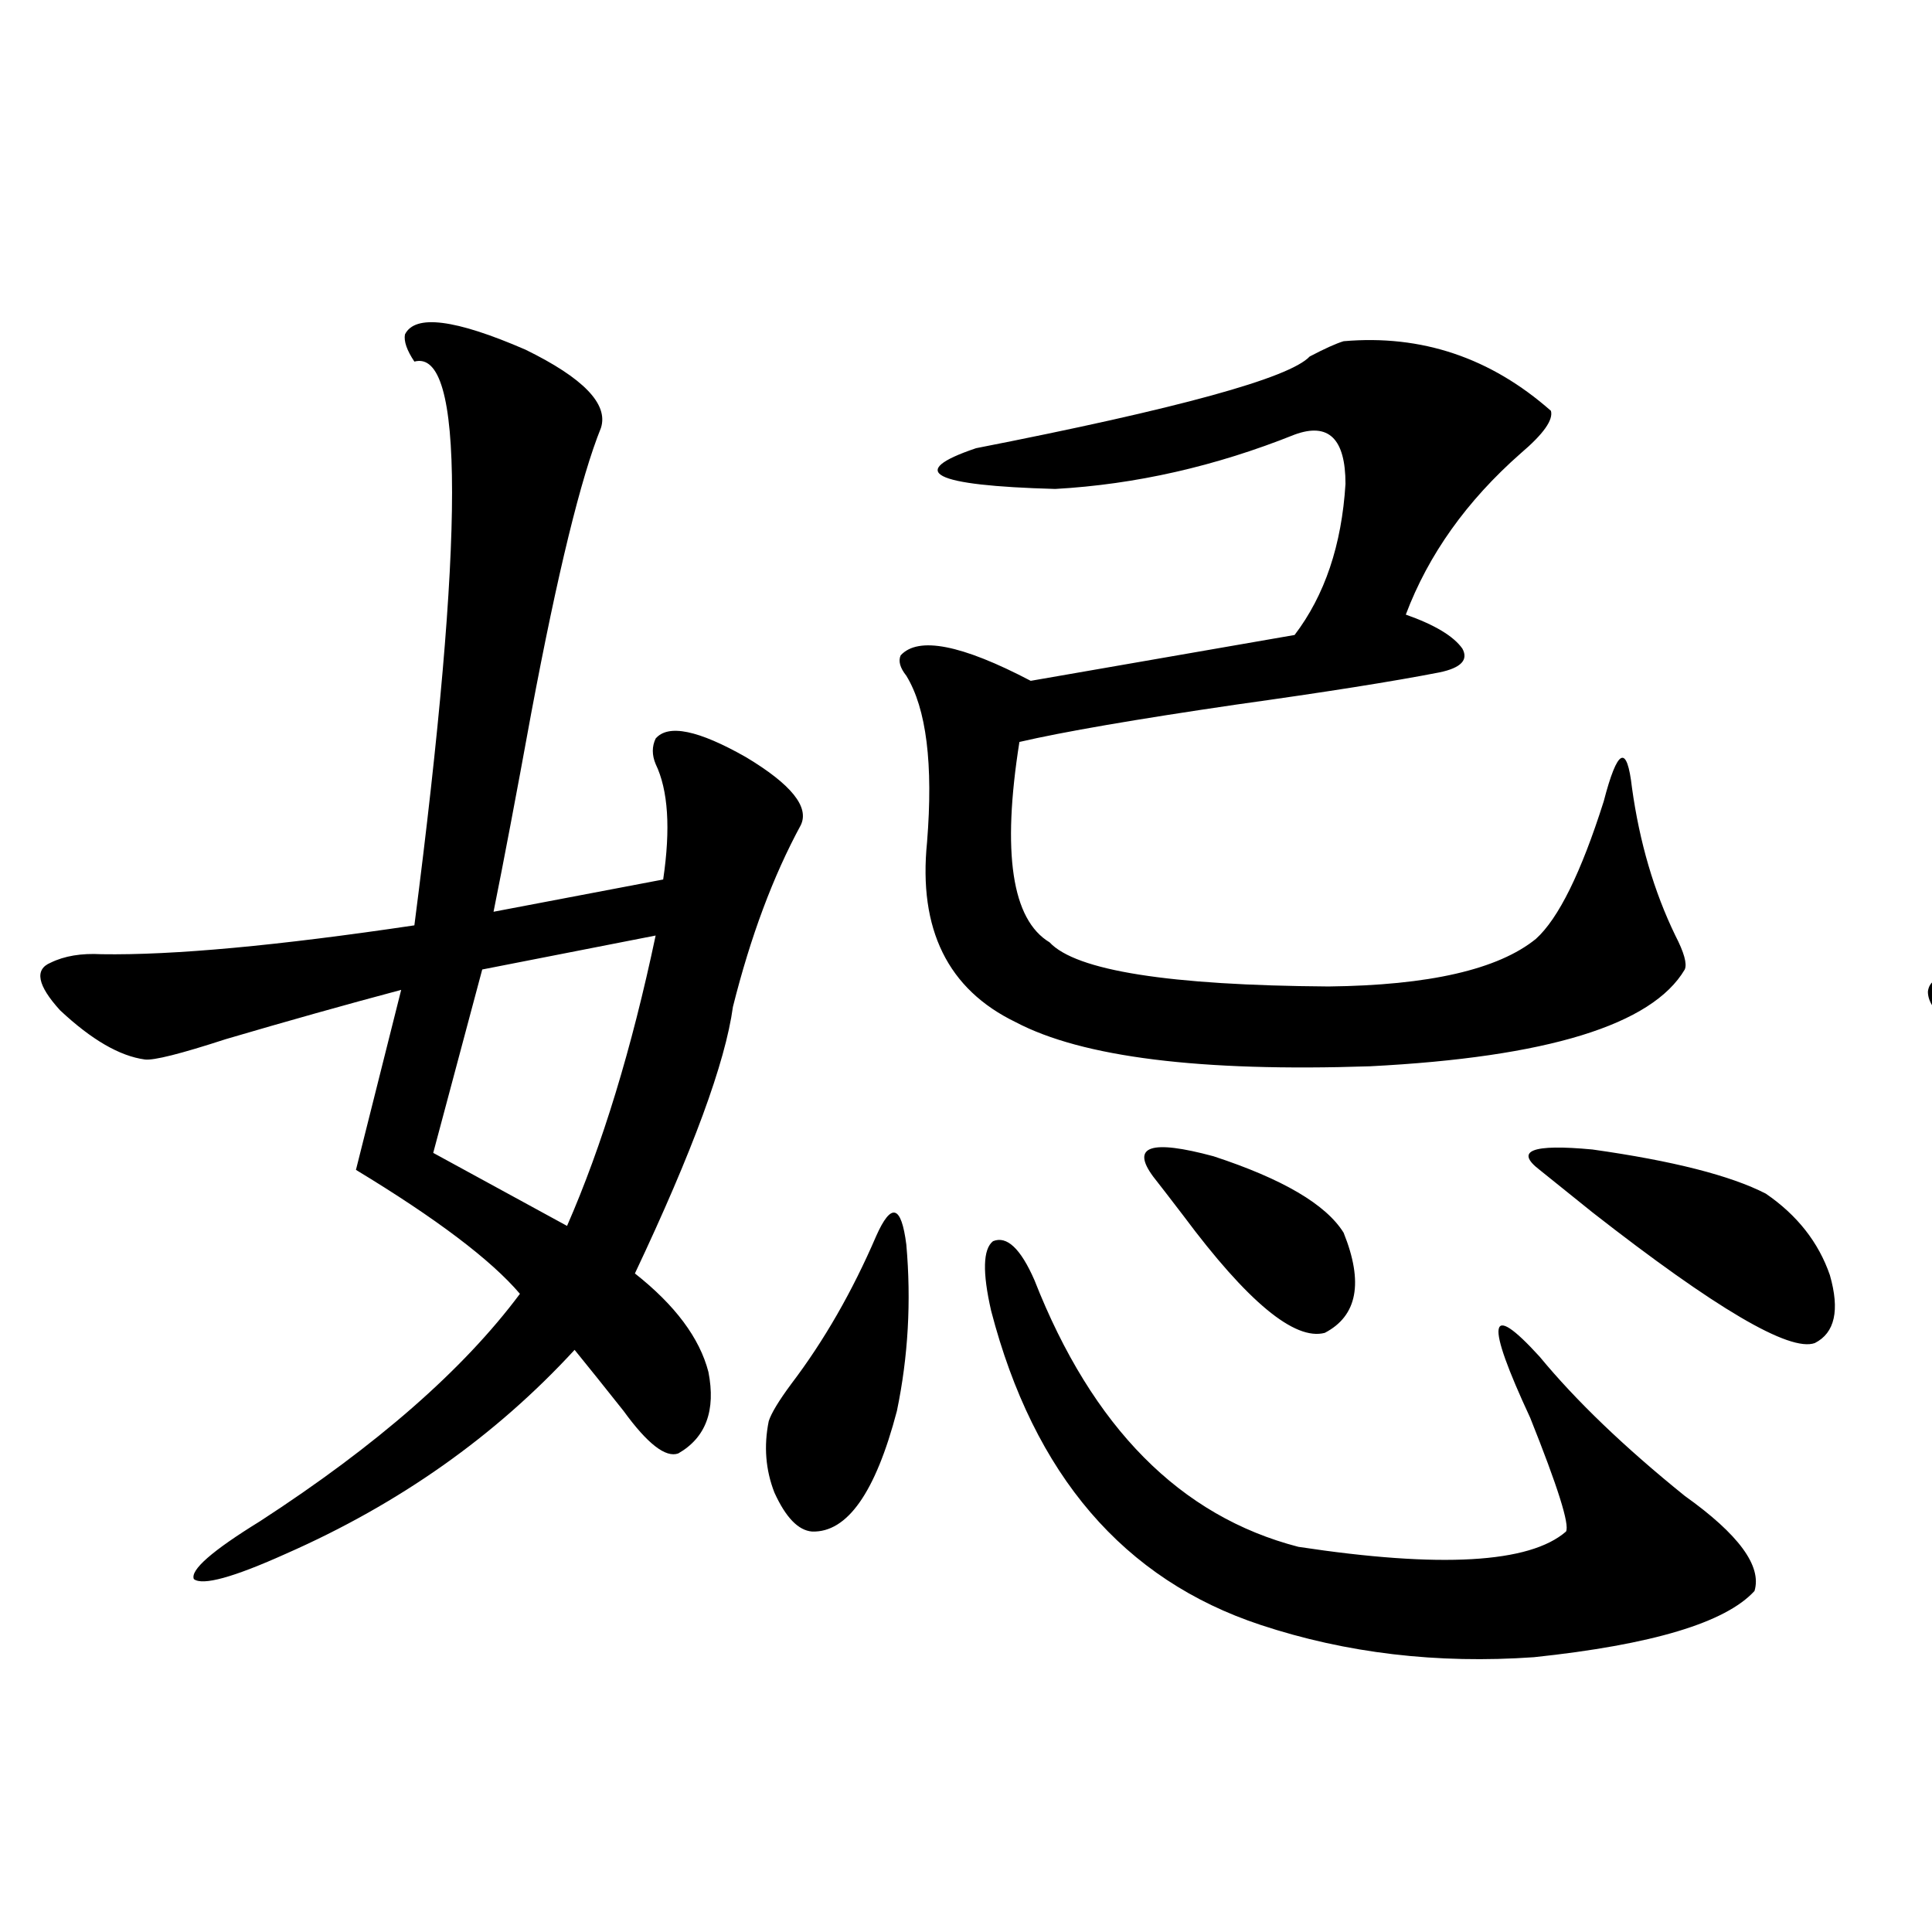 <?xml version="1.0" encoding="utf-8"?>
<!-- Generator: Adobe Illustrator 16.0.0, SVG Export Plug-In . SVG Version: 6.00 Build 0)  -->
<!DOCTYPE svg PUBLIC "-//W3C//DTD SVG 1.1//EN" "http://www.w3.org/Graphics/SVG/1.1/DTD/svg11.dtd">
<svg version="1.1" id="图层_1" xmlns="http://www.w3.org/2000/svg" xmlns:xlink="http://www.w3.org/1999/xlink" x="0px" y="0px"
	 width="1000px" height="1000px" viewBox="0 0 1000 1000" enable-background="new 0 0 1000 1000" xml:space="preserve">
<path d="M209.604,173.098c5.198-10.547,26.006-7.91,62.438,7.91c29.908,14.653,42.926,28.125,39.023,40.43
	c-10.411,25.791-22.438,75.01-36.097,147.656c-7.805,42.778-14.313,77.056-19.512,102.832l87.803-16.699
	c3.902-26.367,2.592-46.279-3.902-59.766c-1.951-4.683-1.951-9.077,0-13.184c6.494-7.607,22.104-4.395,46.828,9.668
	c23.414,14.063,32.835,25.791,28.292,35.156c-14.313,26.367-26.021,57.72-35.121,94.043c-3.902,28.716-20.822,74.707-50.73,137.988
	c20.808,16.411,33.49,33.398,38.048,50.977c3.902,19.927-1.311,33.989-15.609,42.188c-6.509,2.349-15.944-4.971-28.292-21.973
	c-9.756-12.305-18.216-22.852-25.365-31.641c-40.975,44.536-90.729,79.692-149.265,105.469
	c-27.316,12.305-43.261,16.699-47.804,13.184c-1.951-4.683,9.421-14.639,34.146-29.883
	c60.486-39.248,105.363-78.511,134.631-117.773c-14.969-17.578-43.261-38.96-84.876-64.16l23.414-93.164
	c-28.627,7.622-58.87,16.123-90.729,25.488c-23.414,7.622-37.407,11.138-41.95,10.547c-13.018-1.758-27.651-10.244-43.901-25.488
	c-11.707-12.881-13.338-21.094-4.878-24.609c7.149-3.516,15.93-4.971,26.341-4.395c37.072,0.591,91.05-4.395,161.947-14.941
	c26.006-201.558,26.006-298.828,0-291.797C210.58,181.311,208.949,176.613,209.604,173.098z M339.357,484.23l-89.754,17.578
	l-25.365,94.922l69.267,37.793C311.706,592.927,326.995,542.829,339.357,484.23z M453.501,639.797
	c7.805-17.578,13.003-16.108,15.609,4.395c2.592,29.307,0.976,58.008-4.878,86.133c-11.066,42.188-25.7,62.993-43.901,62.402
	c-7.164-0.576-13.658-7.319-19.512-20.215c-4.558-11.714-5.533-24.019-2.927-36.914c1.296-4.092,5.198-10.547,11.707-19.336
	C426.505,694.001,441.139,668.513,453.501,639.797z M695.446,176.613c40.319-3.516,76.096,8.501,107.314,36.035
	c1.296,4.697-3.902,12.017-15.609,21.973c-27.972,24.609-47.804,52.446-59.511,83.496c14.954,5.273,24.71,11.138,29.268,17.578
	c3.247,5.864-0.655,9.971-11.707,12.305c-24.069,4.697-59.19,10.259-105.363,16.699c-52.041,7.622-89.434,14.063-112.192,19.336
	c-9.115,57.432-3.902,91.997,15.609,103.711c13.658,14.653,61.782,22.275,144.387,22.852c52.026-0.576,87.803-8.789,107.314-24.609
	c11.707-10.547,23.414-34.277,35.121-71.191c7.149-27.534,12.027-29.883,14.634-7.031c3.902,28.125,11.372,53.613,22.438,76.465
	c4.543,8.789,6.174,14.653,4.878,17.578c-16.92,28.716-71.218,45.415-162.923,50.098c-87.803,2.939-148.944-4.683-183.41-22.852
	c-35.121-16.987-50.41-48.037-45.853-93.164c3.247-40.43-0.335-69.131-10.731-86.133c-3.262-4.092-4.237-7.607-2.927-10.547
	c9.101-9.956,31.539-5.562,67.315,13.184l136.582-23.73c15.609-20.503,24.39-46.582,26.341-78.223
	c0-23.428-8.78-31.929-26.341-25.488c-40.975,16.411-82.284,25.791-123.899,28.125c-63.748-1.758-77.406-8.789-40.975-21.094
	c104.708-20.503,162.268-36.323,172.679-47.461C685.69,180.432,691.544,177.795,695.446,176.613z M535.45,662.648
	c29.908,76.177,75.44,122.168,136.582,137.988c73.489,11.138,119.662,8.501,138.533-7.91c1.951-3.516-4.237-23.14-18.536-58.887
	c-23.414-50.386-21.798-60.933,4.878-31.641c18.856,22.852,43.901,46.885,75.12,72.07c27.957,19.927,39.999,36.338,36.097,49.219
	c-14.969,16.397-53.017,27.823-114.144,34.277c-50.09,3.516-97.238-2.06-141.46-16.699
	c-70.897-23.428-117.405-77.632-139.509-162.598c-4.558-19.912-4.237-31.929,0.976-36.035
	C521.137,639.509,528.286,646.252,535.45,662.648z M596.912,609.035c-11.707-15.82-1.311-19.336,31.219-10.547
	c35.762,11.729,58.2,24.912,67.315,39.551c10.396,25.791,7.149,43.066-9.756,51.855c-15.609,4.106-39.999-16.108-73.169-60.645
	C605.357,619.885,600.159,613.142,596.912,609.035z M796.907,605.52c-13.018-9.956-3.902-13.472,27.316-10.547
	c41.615,5.864,71.538,13.486,89.754,22.852c16.25,11.138,27.316,25.2,33.17,42.188c5.198,18.169,2.592,29.883-7.805,35.156
	c-13.018,4.697-51.386-17.866-115.119-67.676C811.861,617.536,802.761,610.217,796.907,605.52z"/>
<path d="M1246.652,181.008c25.365,8.213,45.853,17.578,61.462,28.125c17.561,11.729,21.463,22.563,11.707,32.52
	c-10.411,9.971-19.512,35.459-27.316,76.465c-2.606,13.486-8.14,39.263-16.585,77.344c-7.805,33.989-13.658,60.068-17.561,78.223
	c39.023-8.789,69.587-14.941,91.705-18.457c1.296-21.67-0.655-38.96-5.854-51.855c-1.951-11.123,4.543-14.639,19.512-10.547
	c17.561,8.213,30.884,16.699,39.999,25.488c8.445,5.864,9.756,14.063,3.902,24.609c-5.854,14.653-10.091,30.186-12.683,46.582
	c-1.311,5.273-2.927,13.486-4.878,24.609c-1.951,12.305-3.582,21.396-4.878,27.246c1.296,0,4.543-0.288,9.756-0.879
	c47.469-2.334,119.662-12.305,216.58-29.883l3.902-95.801c-48.139,9.971-83.9,9.38-107.314-1.758
	c-17.561,29.883-38.703,55.083-63.413,75.586c-26.021,19.927-31.219,16.123-15.609-11.426c44.877-75.586,66.98-135.64,66.34-180.176
	c0-6.44,0.976-10.244,2.927-11.426c29.908-1.758,51.051,6.743,63.413,25.488c0,4.106-3.902,12.305-11.707,24.609
	c-12.362,20.518-23.749,41.309-34.146,62.402c33.17-4.683,66.34-11.123,99.51-19.336c4.543-101.953-2.286-175.781-20.487-221.484
	c-3.262-7.031-4.237-11.714-2.927-14.063c4.543-9.365,19.177-9.956,43.901-1.758c29.908,11.729,46.828,23.442,50.73,35.156
	c1.296,8.213,0,17.29-3.902,27.246c-9.115,7.622-15.609,62.402-19.512,164.355c5.198-1.758,12.683-3.804,22.438-6.152
	c38.368-11.123,62.438-16.396,72.193-15.82c24.055,0,39.344,4.697,45.853,14.063c3.902,8.789-5.213,16.699-27.316,23.73
	c-44.877,12.305-83.26,20.215-115.119,23.73l-3.902,95.801c42.271-5.273,85.852-11.714,130.729-19.336
	c34.466-7.031,58.2-9.365,71.218-7.031c40.319,4.697,64.709,15.82,73.169,33.398c2.592,17.002-5.854,24.321-25.365,21.973
	c-96.263-15.82-253.012-2.925-470.232,38.672c-18.871,1.758-36.752-4.683-53.657-19.336
	c-16.265,63.872-36.752,111.621-61.462,143.262c35.762,25.2,52.347,56.553,49.755,94.043c-1.311,12.896-6.829,21.094-16.585,24.609
	c-9.115,1.758-16.92-2.637-23.414-13.184c-9.115-14.639-23.414-36.323-42.926-65.039c-56.584,49.81-129.433,85.557-218.531,107.227
	c-11.066,2.335-17.561,1.168-19.512-3.516c-1.311-4.105,3.247-8.212,13.658-12.305c93.001-38.672,159.021-80.269,198.044-124.805
	c-24.069-24.019-47.804-44.824-71.218-62.402c-4.558-3.516-5.854-9.668-3.902-18.457c9.756-34.565,18.536-70.889,26.341-108.984
	c-51.386,13.486-89.754,26.67-115.119,39.551c-7.164,6.455-19.847,7.031-38.048,1.758c-12.362-3.516-29.603-11.714-51.706-24.609
	c-7.164-5.273-10.731-10.547-10.731-15.82c0.641-5.273,4.878-7.91,12.683-7.91c38.368,2.349,107.955-5.85,208.775-24.609
	c7.805-38.081,14.299-103.12,19.512-195.117c1.951-38.672-3.262-65.918-15.609-81.738c-6.509-8.198-7.484-15.229-2.927-21.094
	C1226.165,178.083,1234.945,177.492,1246.652,181.008z M1350.064,477.199c-9.115,2.349-23.094,5.864-41.95,10.547
	c-27.316,6.455-45.853,11.138-55.608,14.063c-1.311,5.273-3.582,14.063-6.829,26.367c-10.411,39.263-18.536,72.07-24.39,98.438
	c7.149,4.697,18.201,12.017,33.17,21.973c16.25,11.138,27.637,18.76,34.146,22.852
	C1315.919,634.523,1336.406,569.787,1350.064,477.199z M1718.836,598.488c50.73,11.729,86.172,28.428,106.339,50.098
	c-1.311,7.622-6.509,14.941-15.609,21.973c-22.118,17.578-41.31,48.931-57.56,94.043c36.417,26.367,41.615,40.732,15.609,43.066
	c-59.19,5.273-134.966,11.729-227.312,19.336c0.641,25.187-3.902,37.793-13.658,37.793c-12.362-1.181-19.847-14.941-22.438-41.309
	c-4.558-77.92-18.216-135.928-40.975-174.023c-3.902-6.44-5.533-10.835-4.878-13.184c1.296-5.273,18.201-3.804,50.73,4.395
	c8.445,2.349,14.299,3.818,17.561,4.395c115.76-18.745,175.271-32.52,178.532-41.309
	C1711.031,600.837,1715.574,599.079,1718.836,598.488z M1706.153,648.586c-5.213-5.85-63.093,0.591-173.654,19.336L1540.304,798
	l161.947-26.367C1723.059,701.32,1724.354,660.314,1706.153,648.586z"/>
</svg>
